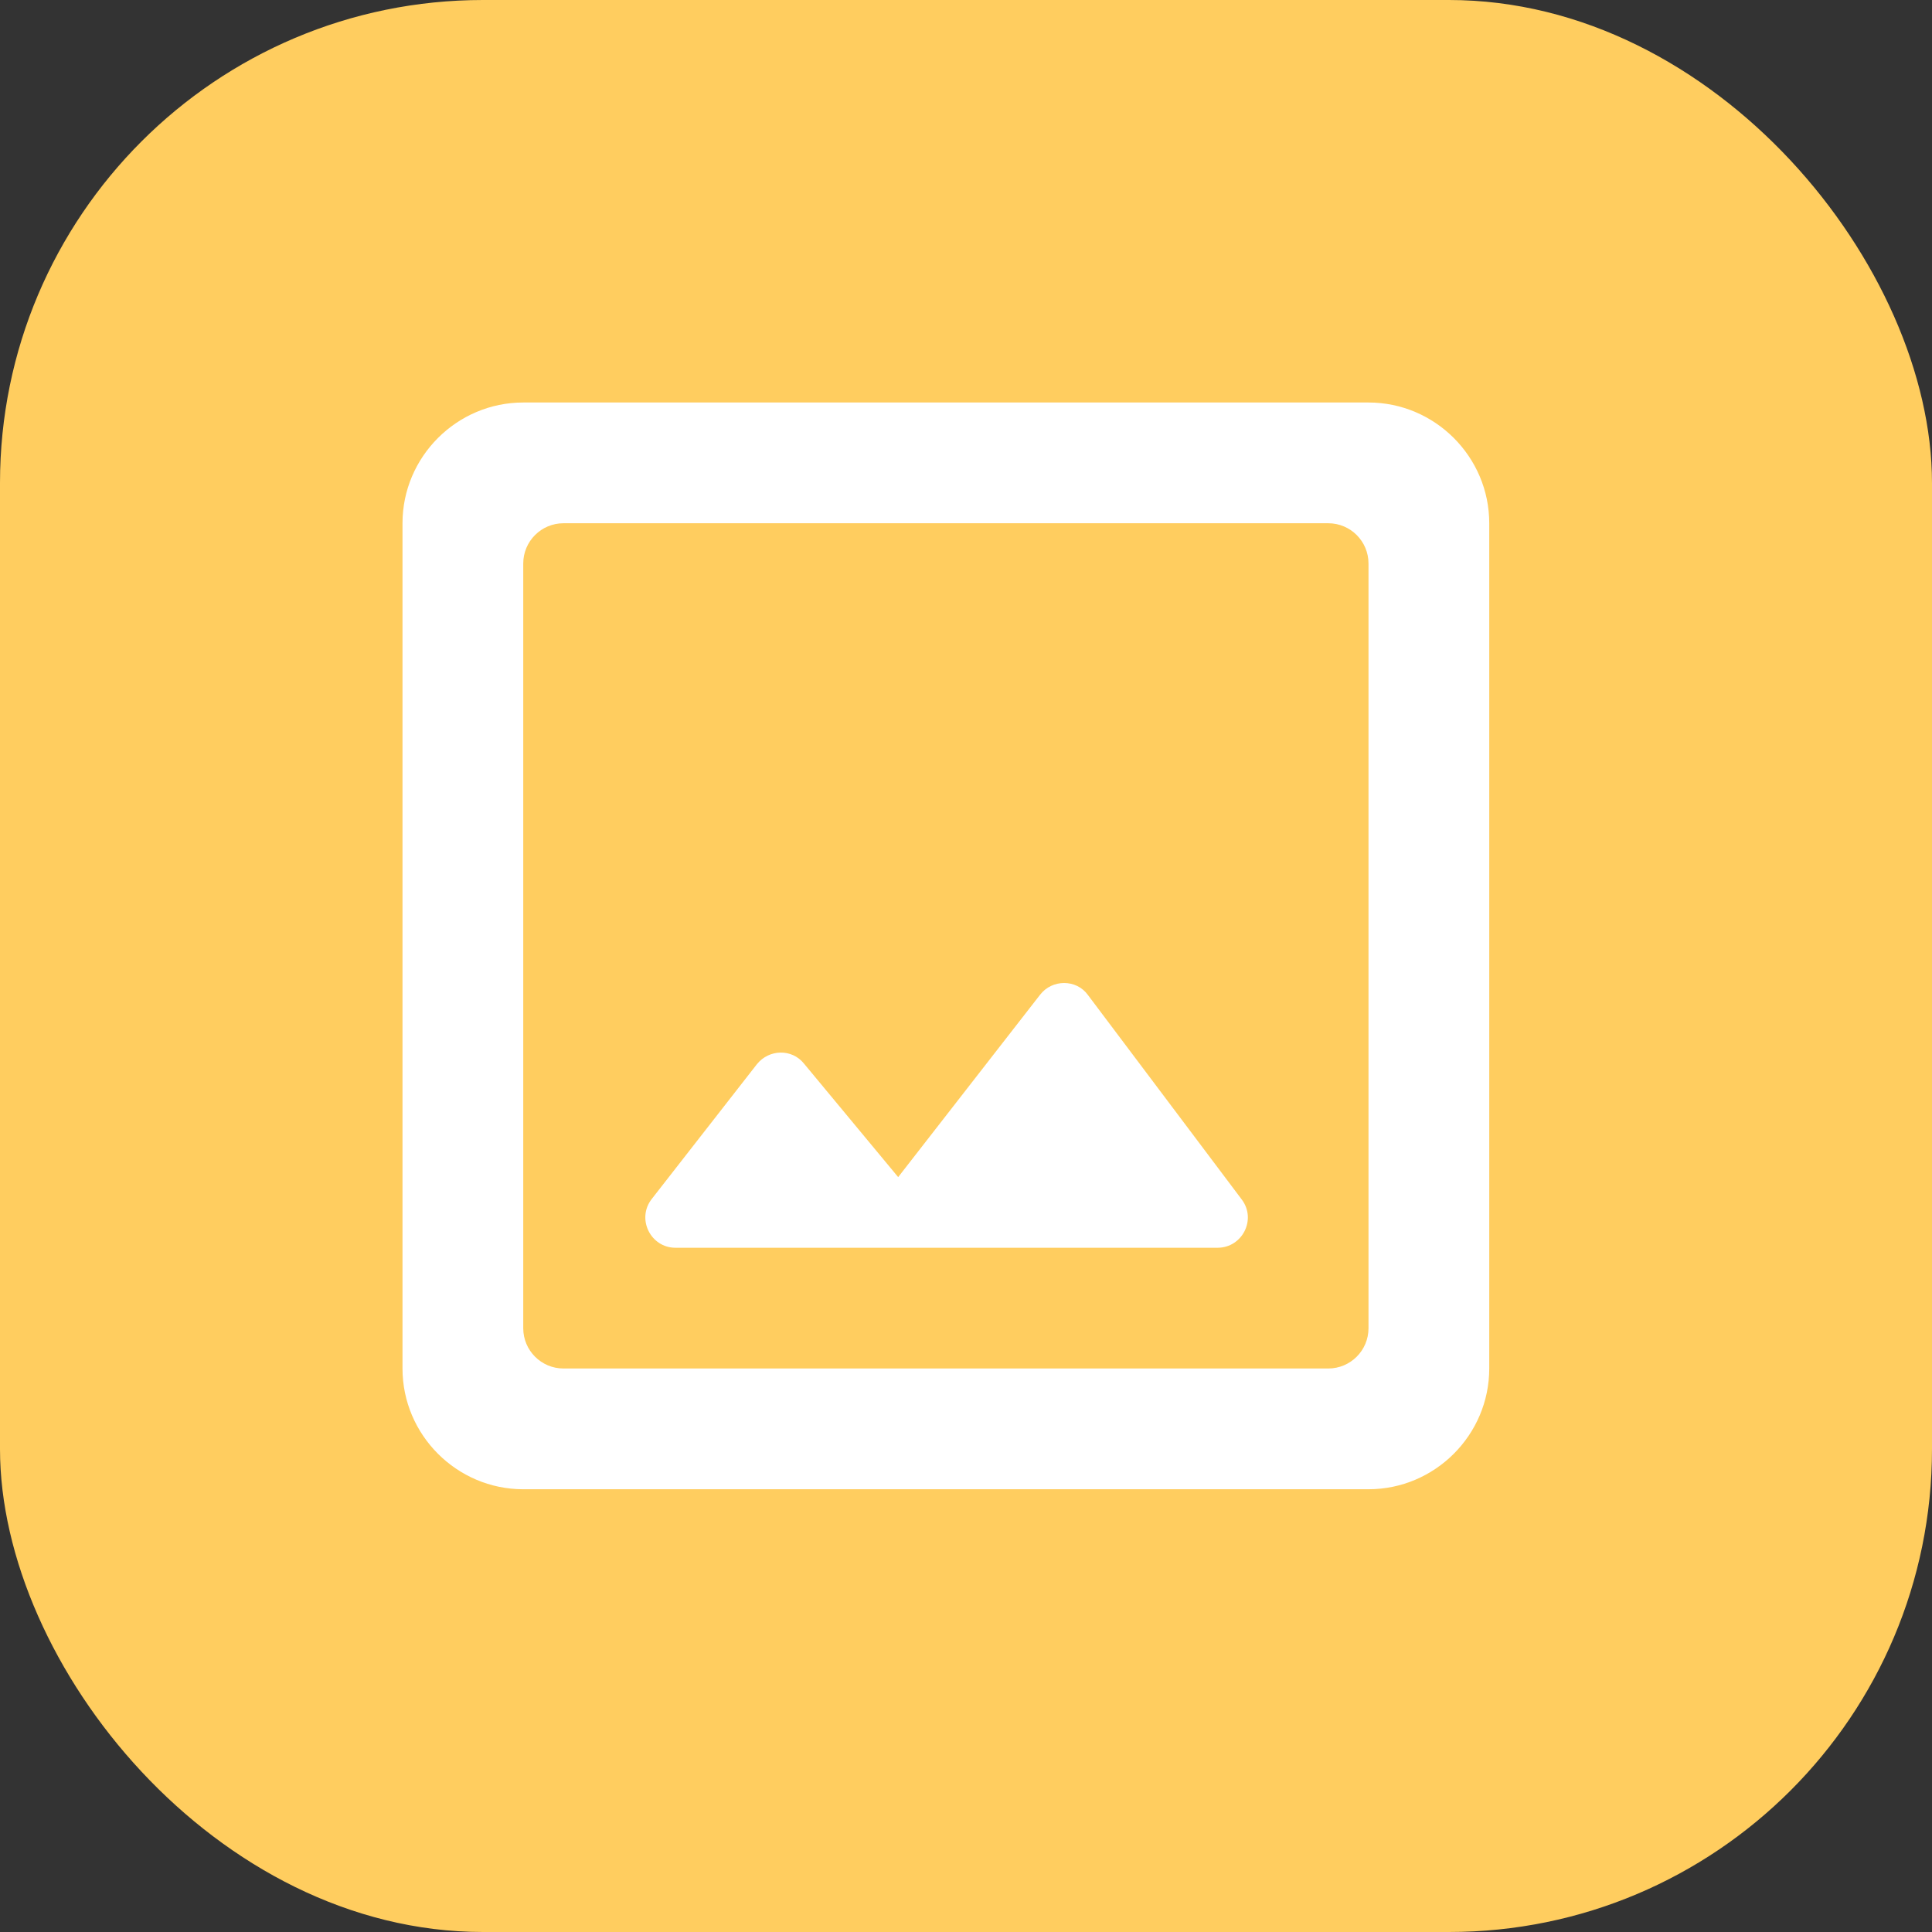 <svg xmlns="http://www.w3.org/2000/svg" xmlns:xlink="http://www.w3.org/1999/xlink" fill="none" version="1.1" width="48" height="48" viewBox="0 0 48 48"><rect x="0" y="0" width="48" height="48" fill="#333333" stroke="none"/><g style="mix-blend-mode:passthrough"><g style="mix-blend-mode:passthrough"><rect x="0" y="0" width="48" height="48" rx="12" fill="#FFCD5F" fill-opacity="1"/></g><g style="mix-blend-mode:passthrough"><path d="M34,10L13,10C11.35,10,10,11.35,10,13L10,34C10,35.65,11.35,37,13,37L34,37C35.65,37,37,35.65,37,34L37,13C37,11.35,35.65,10,34,10ZM13,14C13,13.448,13.448,13,14,13L33,13C33.552,13,34,13.448,34,14L34,33C34,33.552,33.552,34,33,34L14,34C13.448,34,13,33.552,13,33L13,14ZM22.315,29.245L25.84,24.715C26.14,24.325,26.74,24.325,27.025,24.715L30.85,29.8C31.225,30.295,30.865,31,30.25,31L16.78,31C16.165,31,15.805,30.28,16.195,29.785L18.805,26.44C19.105,26.065,19.675,26.05,19.975,26.425L22.315,29.245Z" fill-rule="evenodd" fill="#FFFFFF" fill-opacity="1"/></g></g></svg>